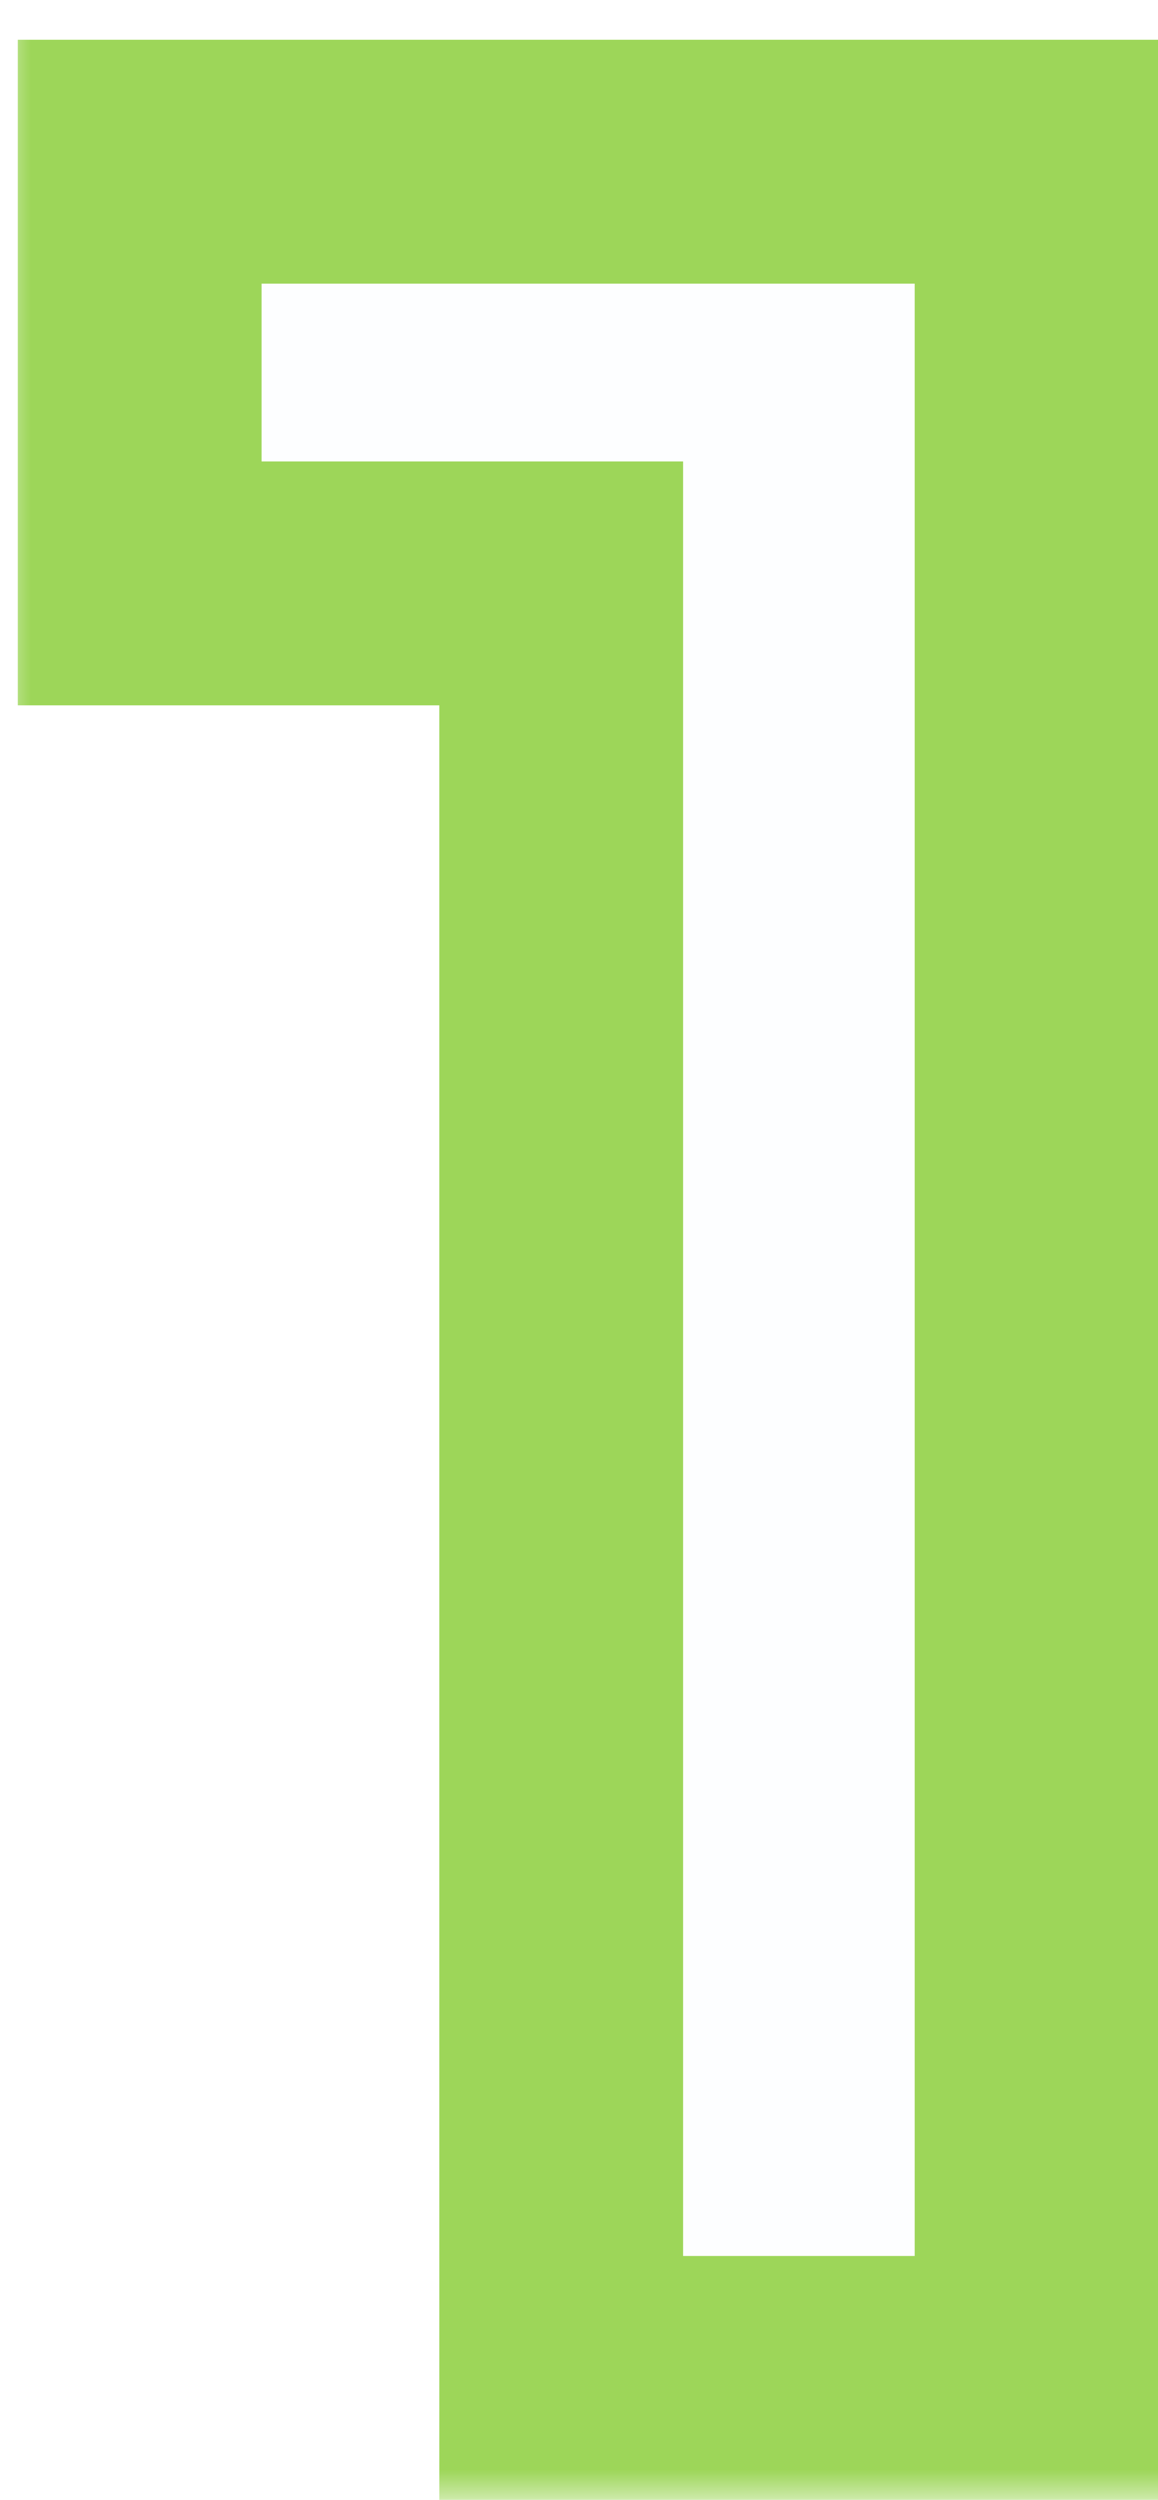 <svg width="19" height="41" viewBox="0 0 19 41" fill="none" xmlns="http://www.w3.org/2000/svg">
<mask id="path-1-outside-1_519_1430" maskUnits="userSpaceOnUse" x="0" y="0" width="20" height="41" fill="black">
<rect fill="white" width="20" height="41"/>
<path d="M2.292 2.652H17.008V39H9.208V9.568H2.292V2.652Z"/>
</mask>
<path d="M2.292 2.652H17.008V39H9.208V9.568H2.292V2.652Z" fill="#32ADD6" fill-opacity="0.01"/>
<path d="M2.292 2.652V0.652H0.292V2.652H2.292ZM17.008 2.652H19.008V0.652H17.008V2.652ZM17.008 39V41H19.008V39H17.008ZM9.208 39H7.208V41H9.208V39ZM9.208 9.568H11.208V7.568H9.208V9.568ZM2.292 9.568H0.292V11.568H2.292V9.568ZM2.292 2.652V4.652H17.008V2.652V0.652H2.292V2.652ZM17.008 2.652H15.008V39H17.008H19.008V2.652H17.008ZM17.008 39V37H9.208V39V41H17.008V39ZM9.208 39H11.208V9.568H9.208H7.208V39H9.208ZM9.208 9.568V7.568H2.292V9.568V11.568H9.208V9.568ZM2.292 9.568H4.292V2.652H2.292H0.292V9.568H2.292Z" fill="#9DD659" mask="url(#path-1-outside-1_519_1430)"/>
</svg>
